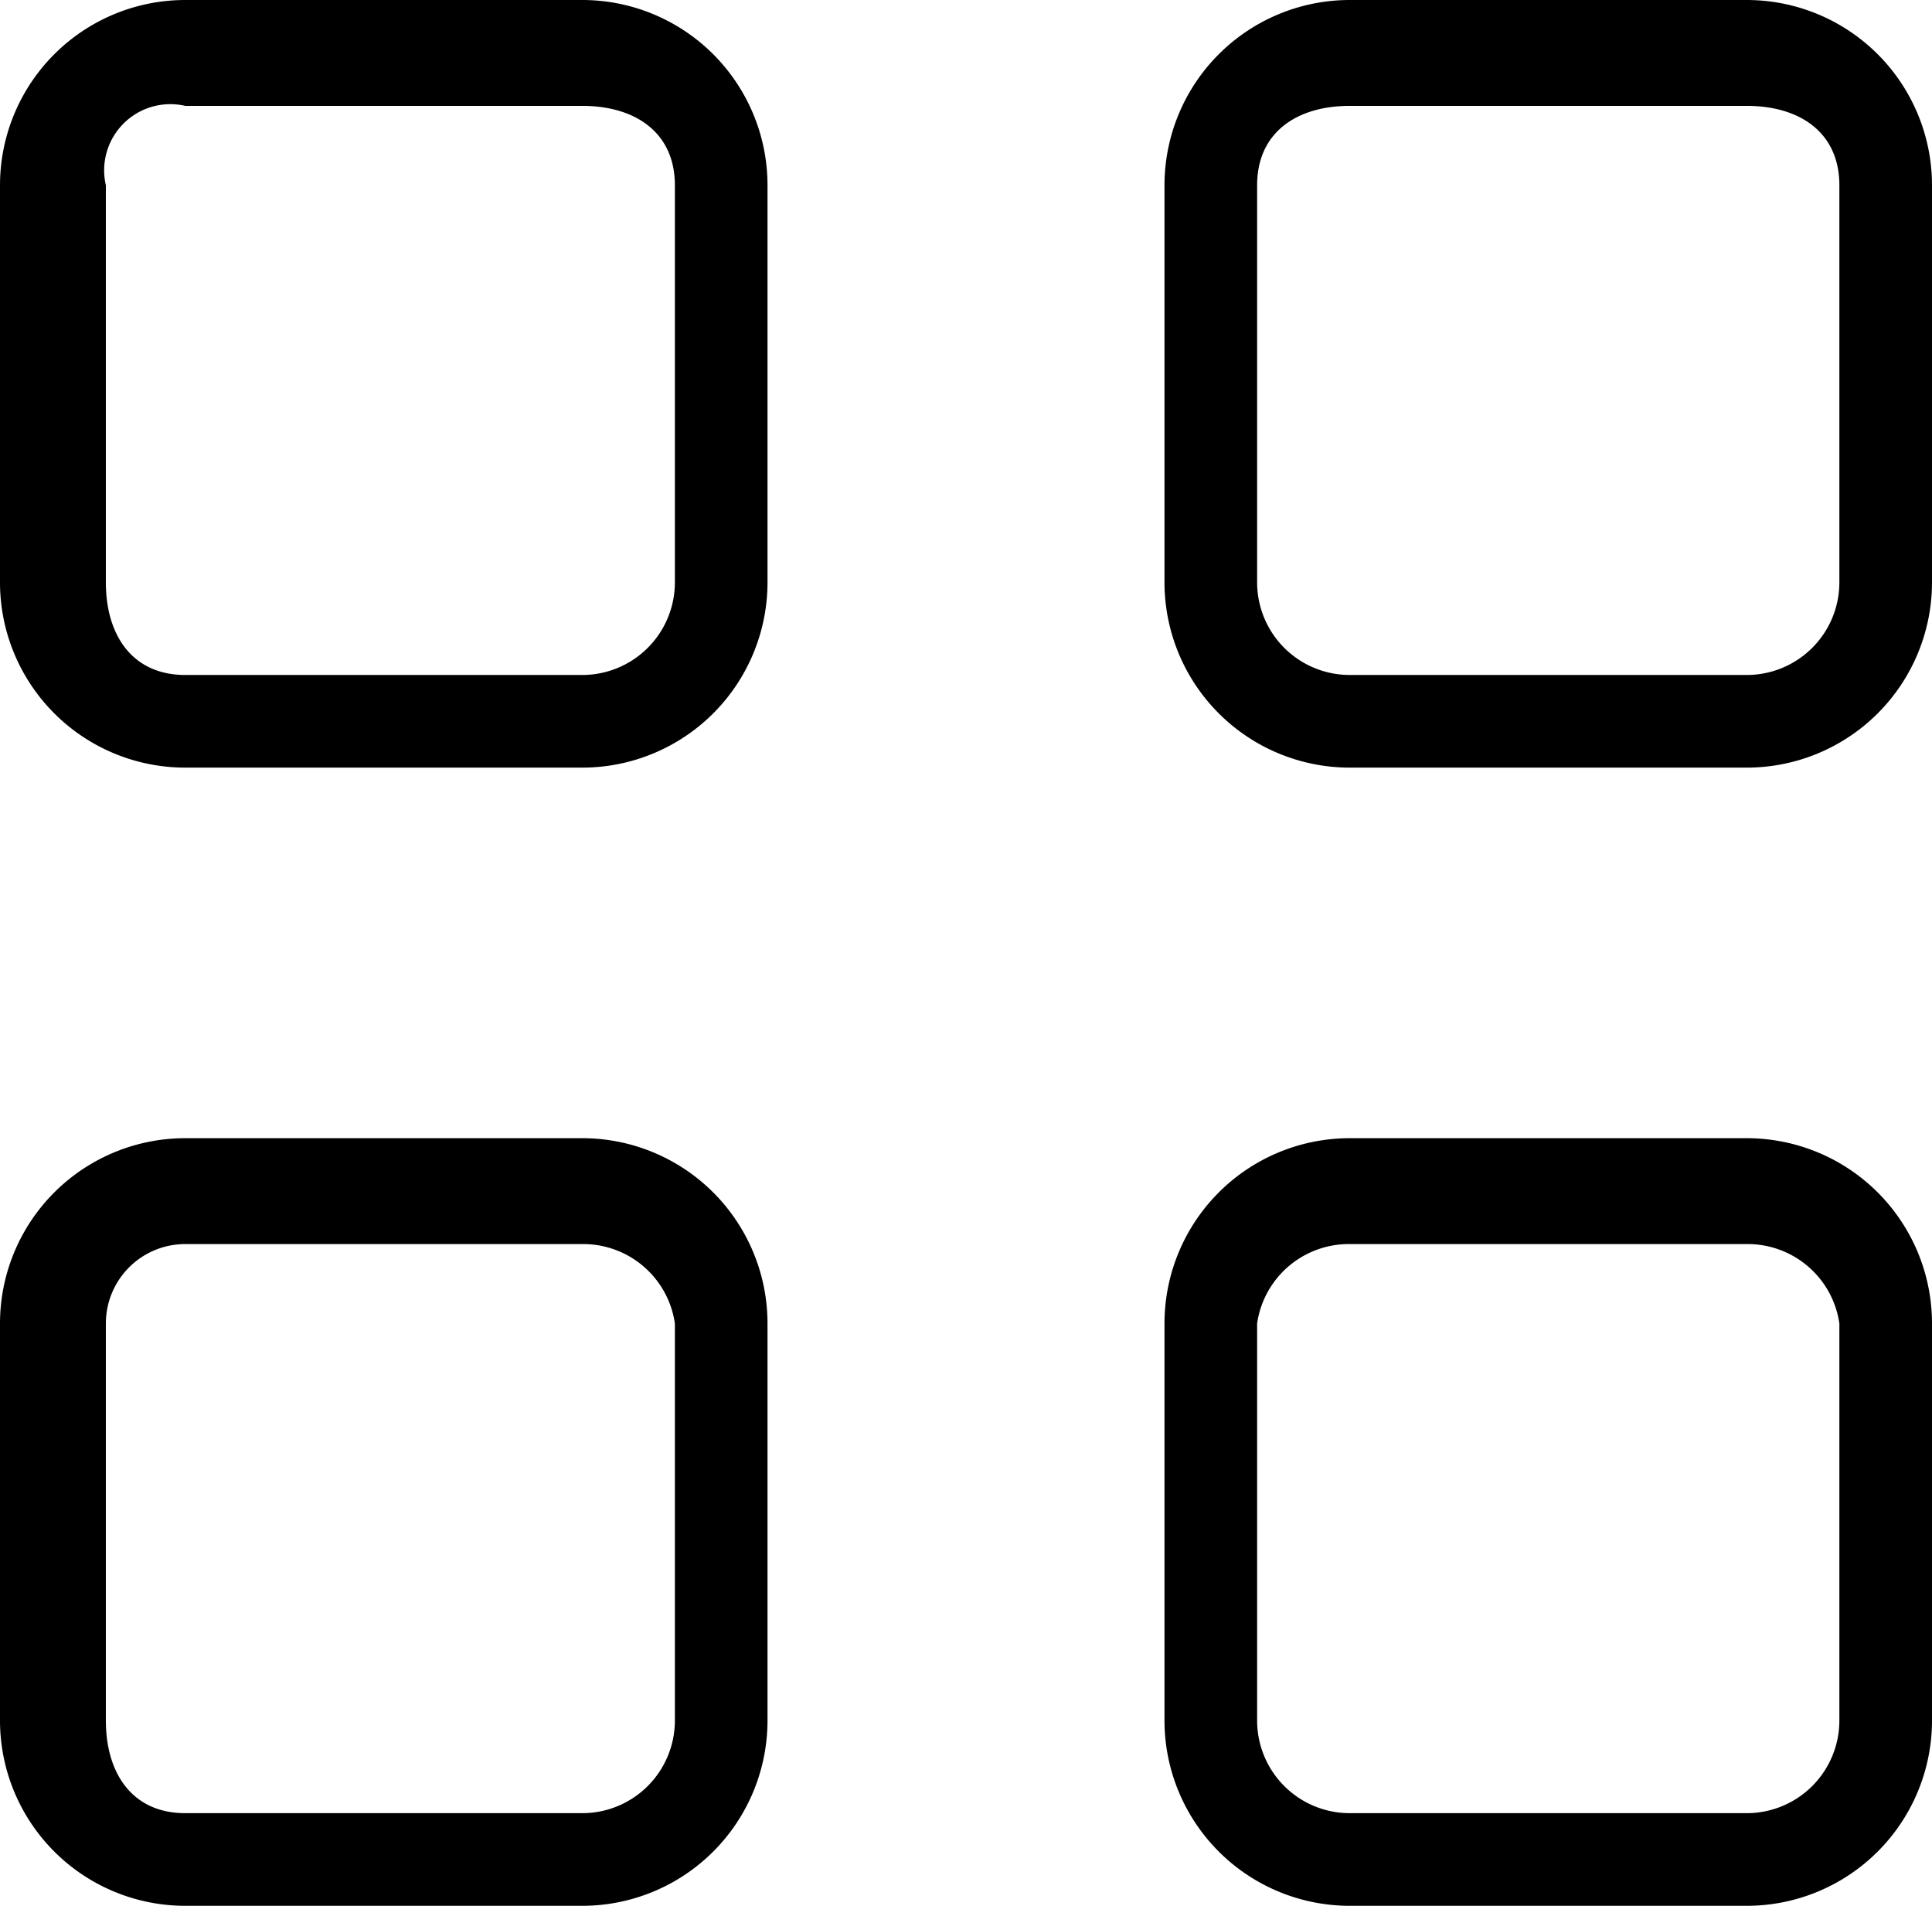 <svg xmlns="http://www.w3.org/2000/svg" viewBox="0 0 14.6 14.4"><g id="Layer_2" data-name="Layer 2"><g id="Layer_1-2" data-name="Layer 1"><path d="M13.2.8c.4,0,.7.2.7.6v3a.7.7,0,0,1-.7.7h-3a.7.7,0,0,1-.7-.7v-3c0-.4.3-.6.7-.6h3m0-.8h-3A1.4,1.4,0,0,0,8.8,1.4v3a1.4,1.4,0,0,0,1.4,1.4h3a1.4,1.4,0,0,0,1.4-1.4v-3A1.4,1.4,0,0,0,13.2,0Z"/><path d="M4.4.8c.4,0,.7.2.7.6v3a.7.7,0,0,1-.7.7h-3C1,5.1.8,4.8.8,4.4v-3A.5.5,0,0,1,1.4.8h3m0-.8h-3A1.4,1.4,0,0,0,0,1.4v3A1.4,1.4,0,0,0,1.4,5.8h3A1.4,1.4,0,0,0,5.8,4.4v-3A1.4,1.4,0,0,0,4.4,0Z"/><path d="M4.4,9.4a.7.7,0,0,1,.7.6v3a.7.7,0,0,1-.7.7h-3c-.4,0-.6-.3-.6-.7V10a.6.6,0,0,1,.6-.6h3m0-.8h-3A1.4,1.4,0,0,0,0,10v3a1.4,1.4,0,0,0,1.4,1.4h3A1.4,1.4,0,0,0,5.8,13V10A1.4,1.4,0,0,0,4.4,8.6Z"/><path d="M13.2,9.4a.7.7,0,0,1,.7.6v3a.7.7,0,0,1-.7.7h-3a.7.7,0,0,1-.7-.7V10a.7.7,0,0,1,.7-.6h3m0-.8h-3A1.4,1.4,0,0,0,8.8,10v3a1.4,1.4,0,0,0,1.4,1.4h3A1.4,1.4,0,0,0,14.6,13V10a1.4,1.4,0,0,0-1.4-1.4Z"/></g></g></svg>